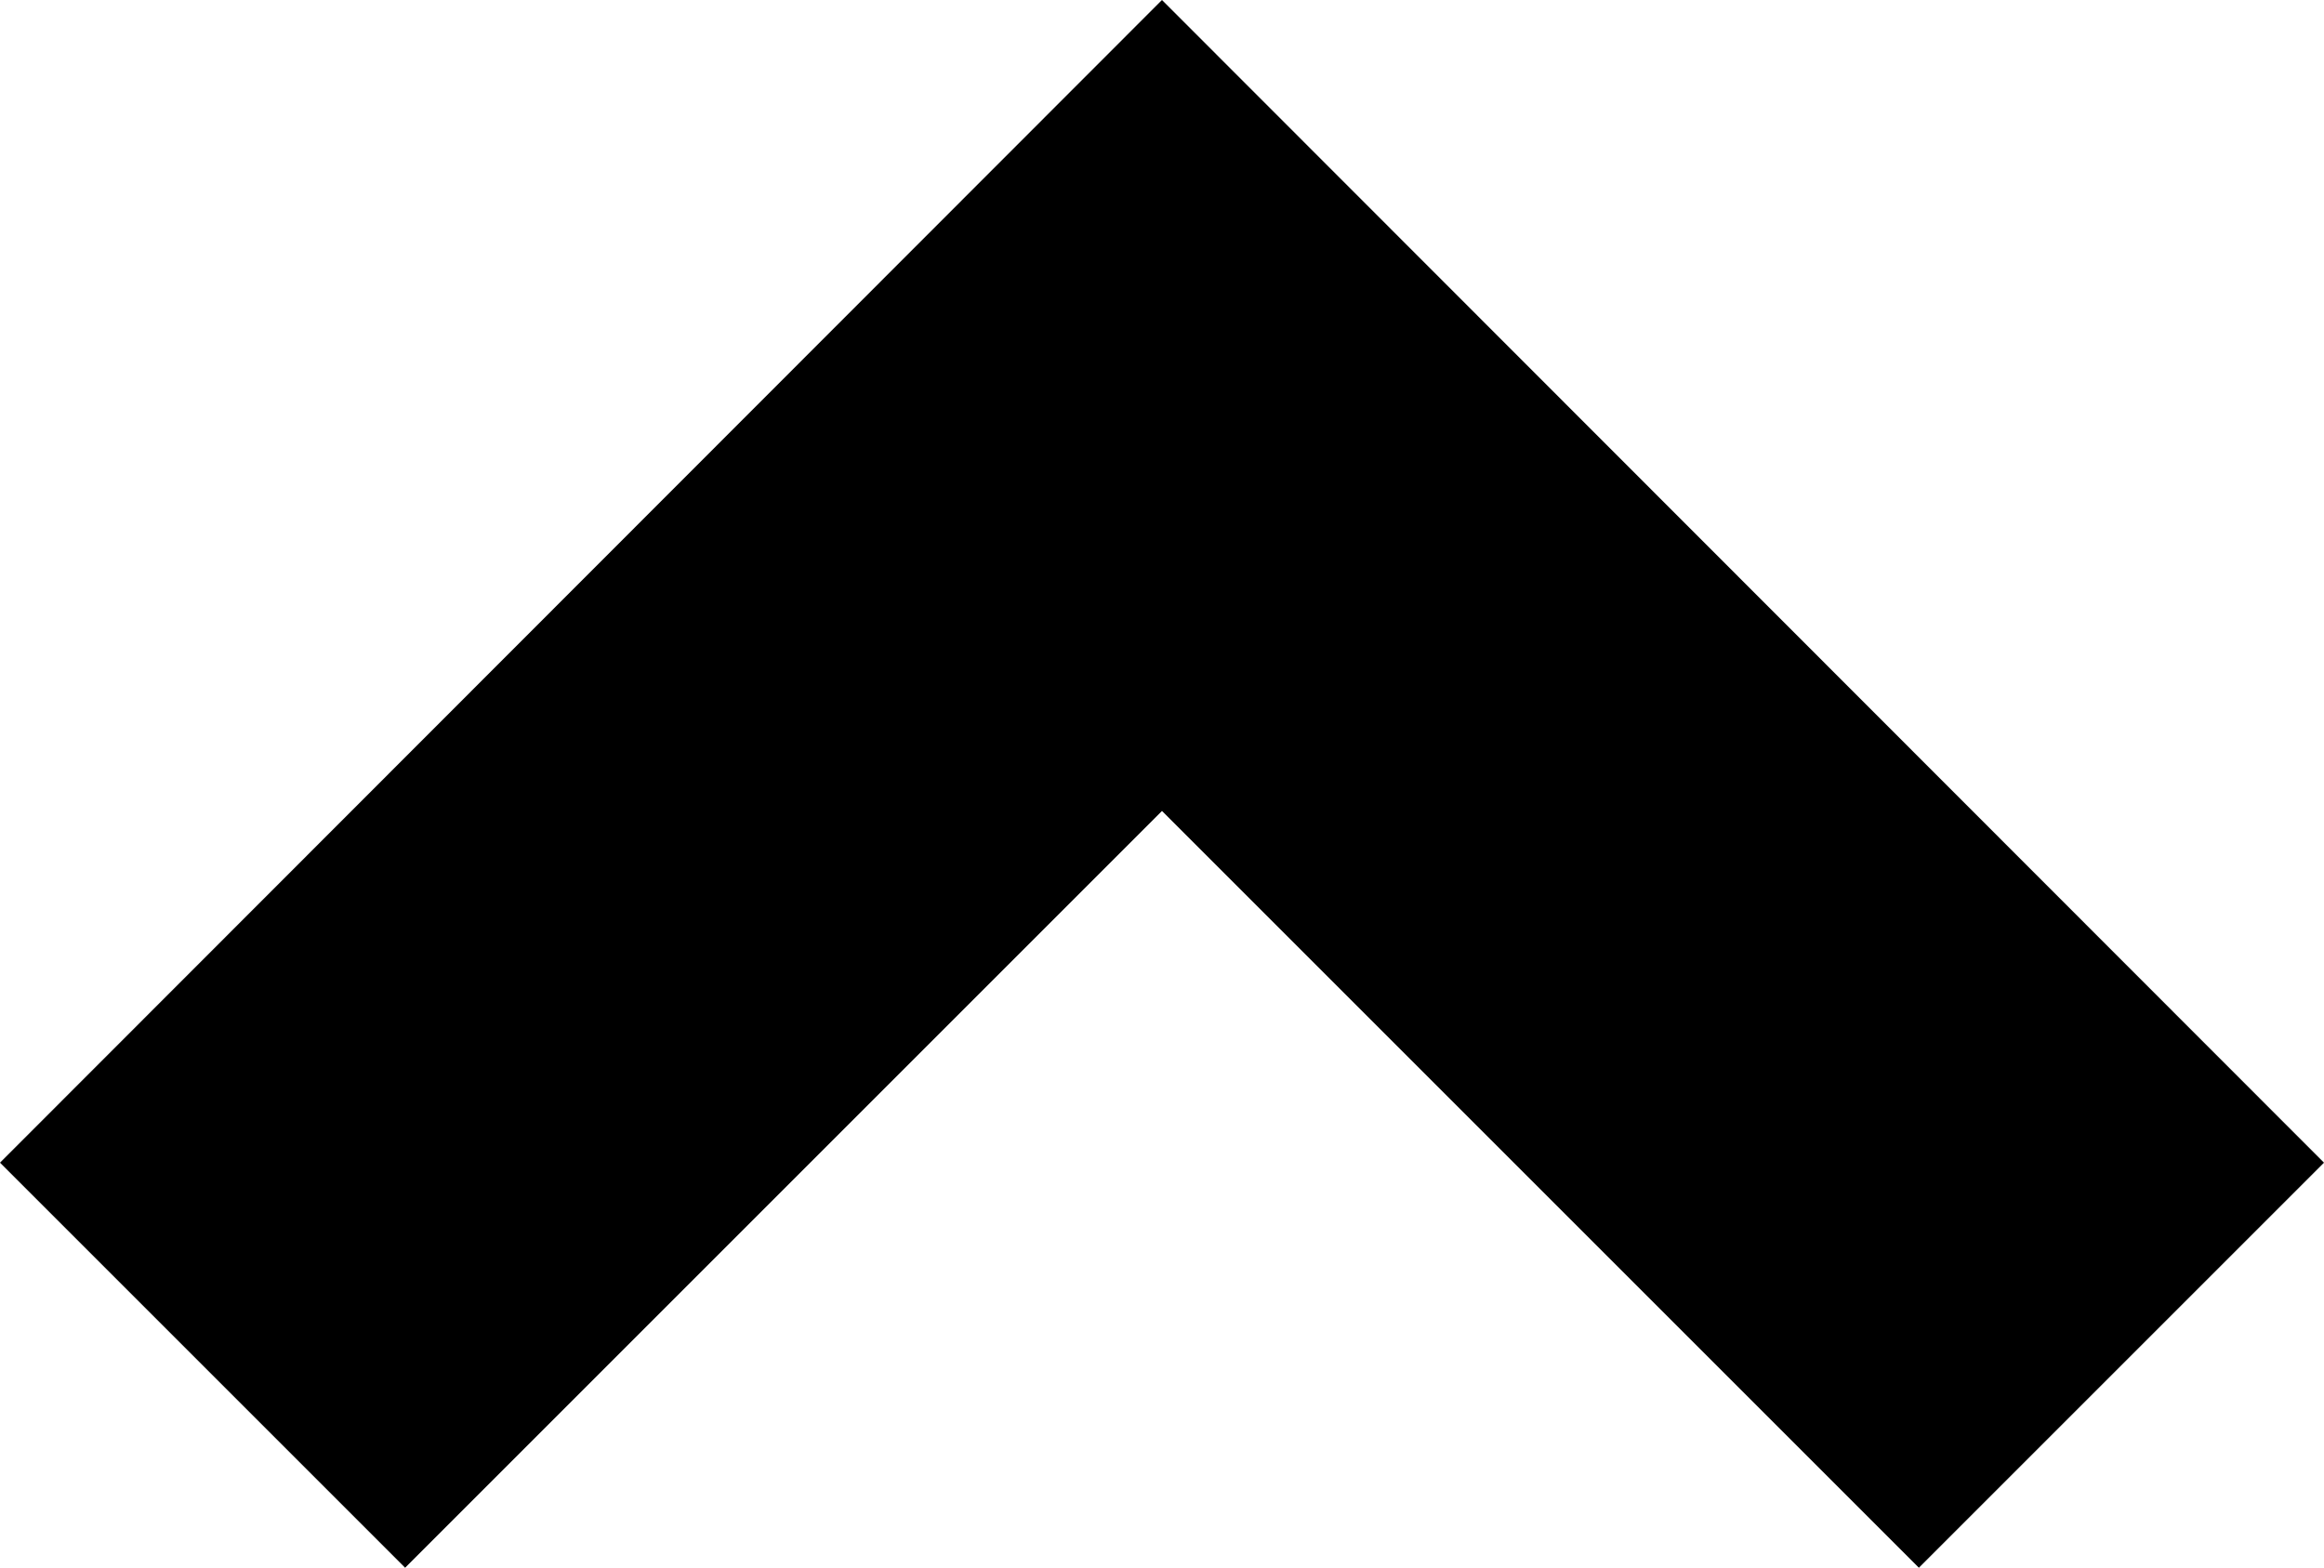 <svg xmlns="http://www.w3.org/2000/svg" id="Calque_2" data-name="Calque 2" viewBox="0 0 448.77 302.78"><g id="Calque_1-2" data-name="Calque 1"><polygon points="0 224.55 78.23 302.78 224.38 156.62 370.54 302.78 448.77 224.55 224.38 0 0 224.55"></polygon></g></svg>